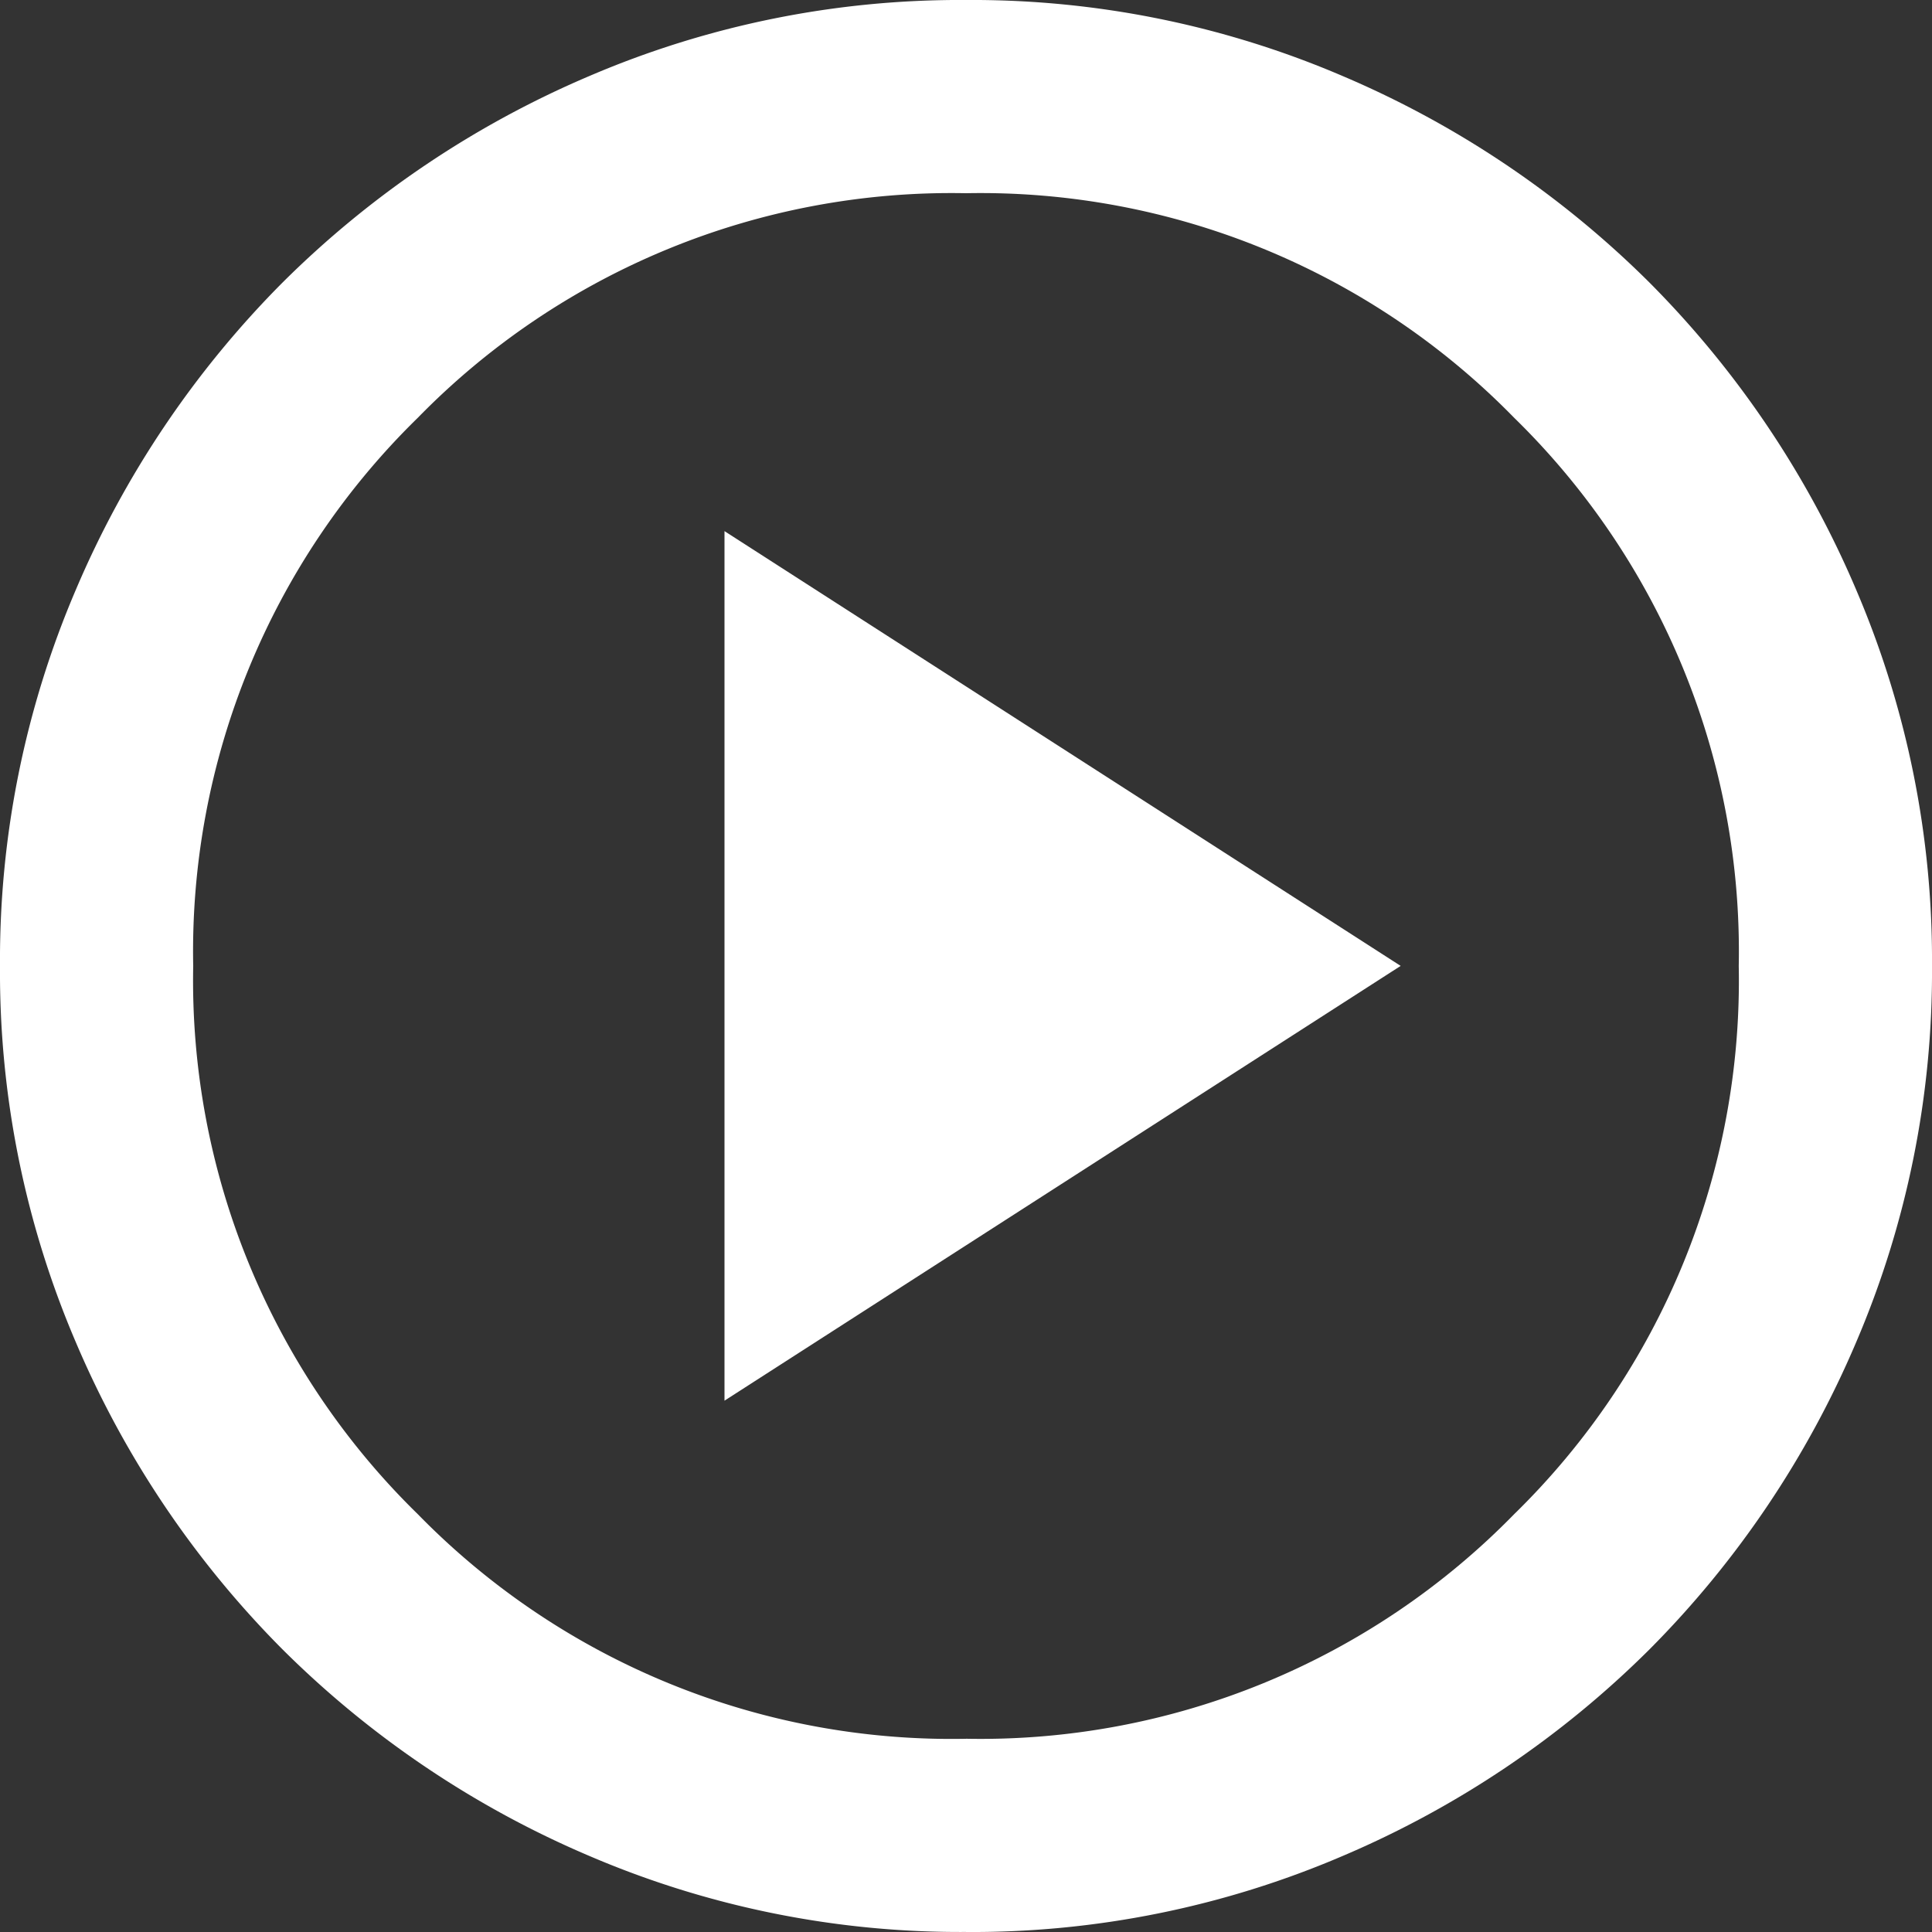 <svg xmlns="http://www.w3.org/2000/svg" width="47.547" height="47.547" viewBox="0 0 47.547 47.547">
  <rect x="0" y="0" width="47.547" height="47.547" fill="#333333" stroke="none"/>
  <path id="play_circle_24dp_E3E3E3_FILL0_wght400_GRAD0_opsz24" d="M97.83-845.529l16.641-10.7-16.641-10.7Zm5.943,13.075a23.149,23.149,0,0,1-9.272-1.872,24.007,24.007,0,0,1-7.548-5.082,24.008,24.008,0,0,1-5.082-7.548A23.149,23.149,0,0,1,80-856.227a23.15,23.15,0,0,1,1.872-9.272,24.009,24.009,0,0,1,5.082-7.548,24.008,24.008,0,0,1,7.548-5.081A23.149,23.149,0,0,1,103.773-880a23.149,23.149,0,0,1,9.272,1.872,24.008,24.008,0,0,1,7.548,5.081,24.008,24.008,0,0,1,5.082,7.548,23.15,23.15,0,0,1,1.872,9.272,23.149,23.149,0,0,1-1.872,9.272,24.008,24.008,0,0,1-5.082,7.548,24.007,24.007,0,0,1-7.548,5.082A23.149,23.149,0,0,1,103.773-832.453Zm0-4.755a18.356,18.356,0,0,0,13.491-5.527,18.355,18.355,0,0,0,5.527-13.491,18.355,18.355,0,0,0-5.527-13.491,18.355,18.355,0,0,0-13.491-5.527,18.355,18.355,0,0,0-13.491,5.527,18.355,18.355,0,0,0-5.527,13.491,18.355,18.355,0,0,0,5.527,13.491A18.356,18.356,0,0,0,103.773-837.208ZM103.773-856.227Z" transform="translate(-80 880)" fill="#fff"/>
</svg>
